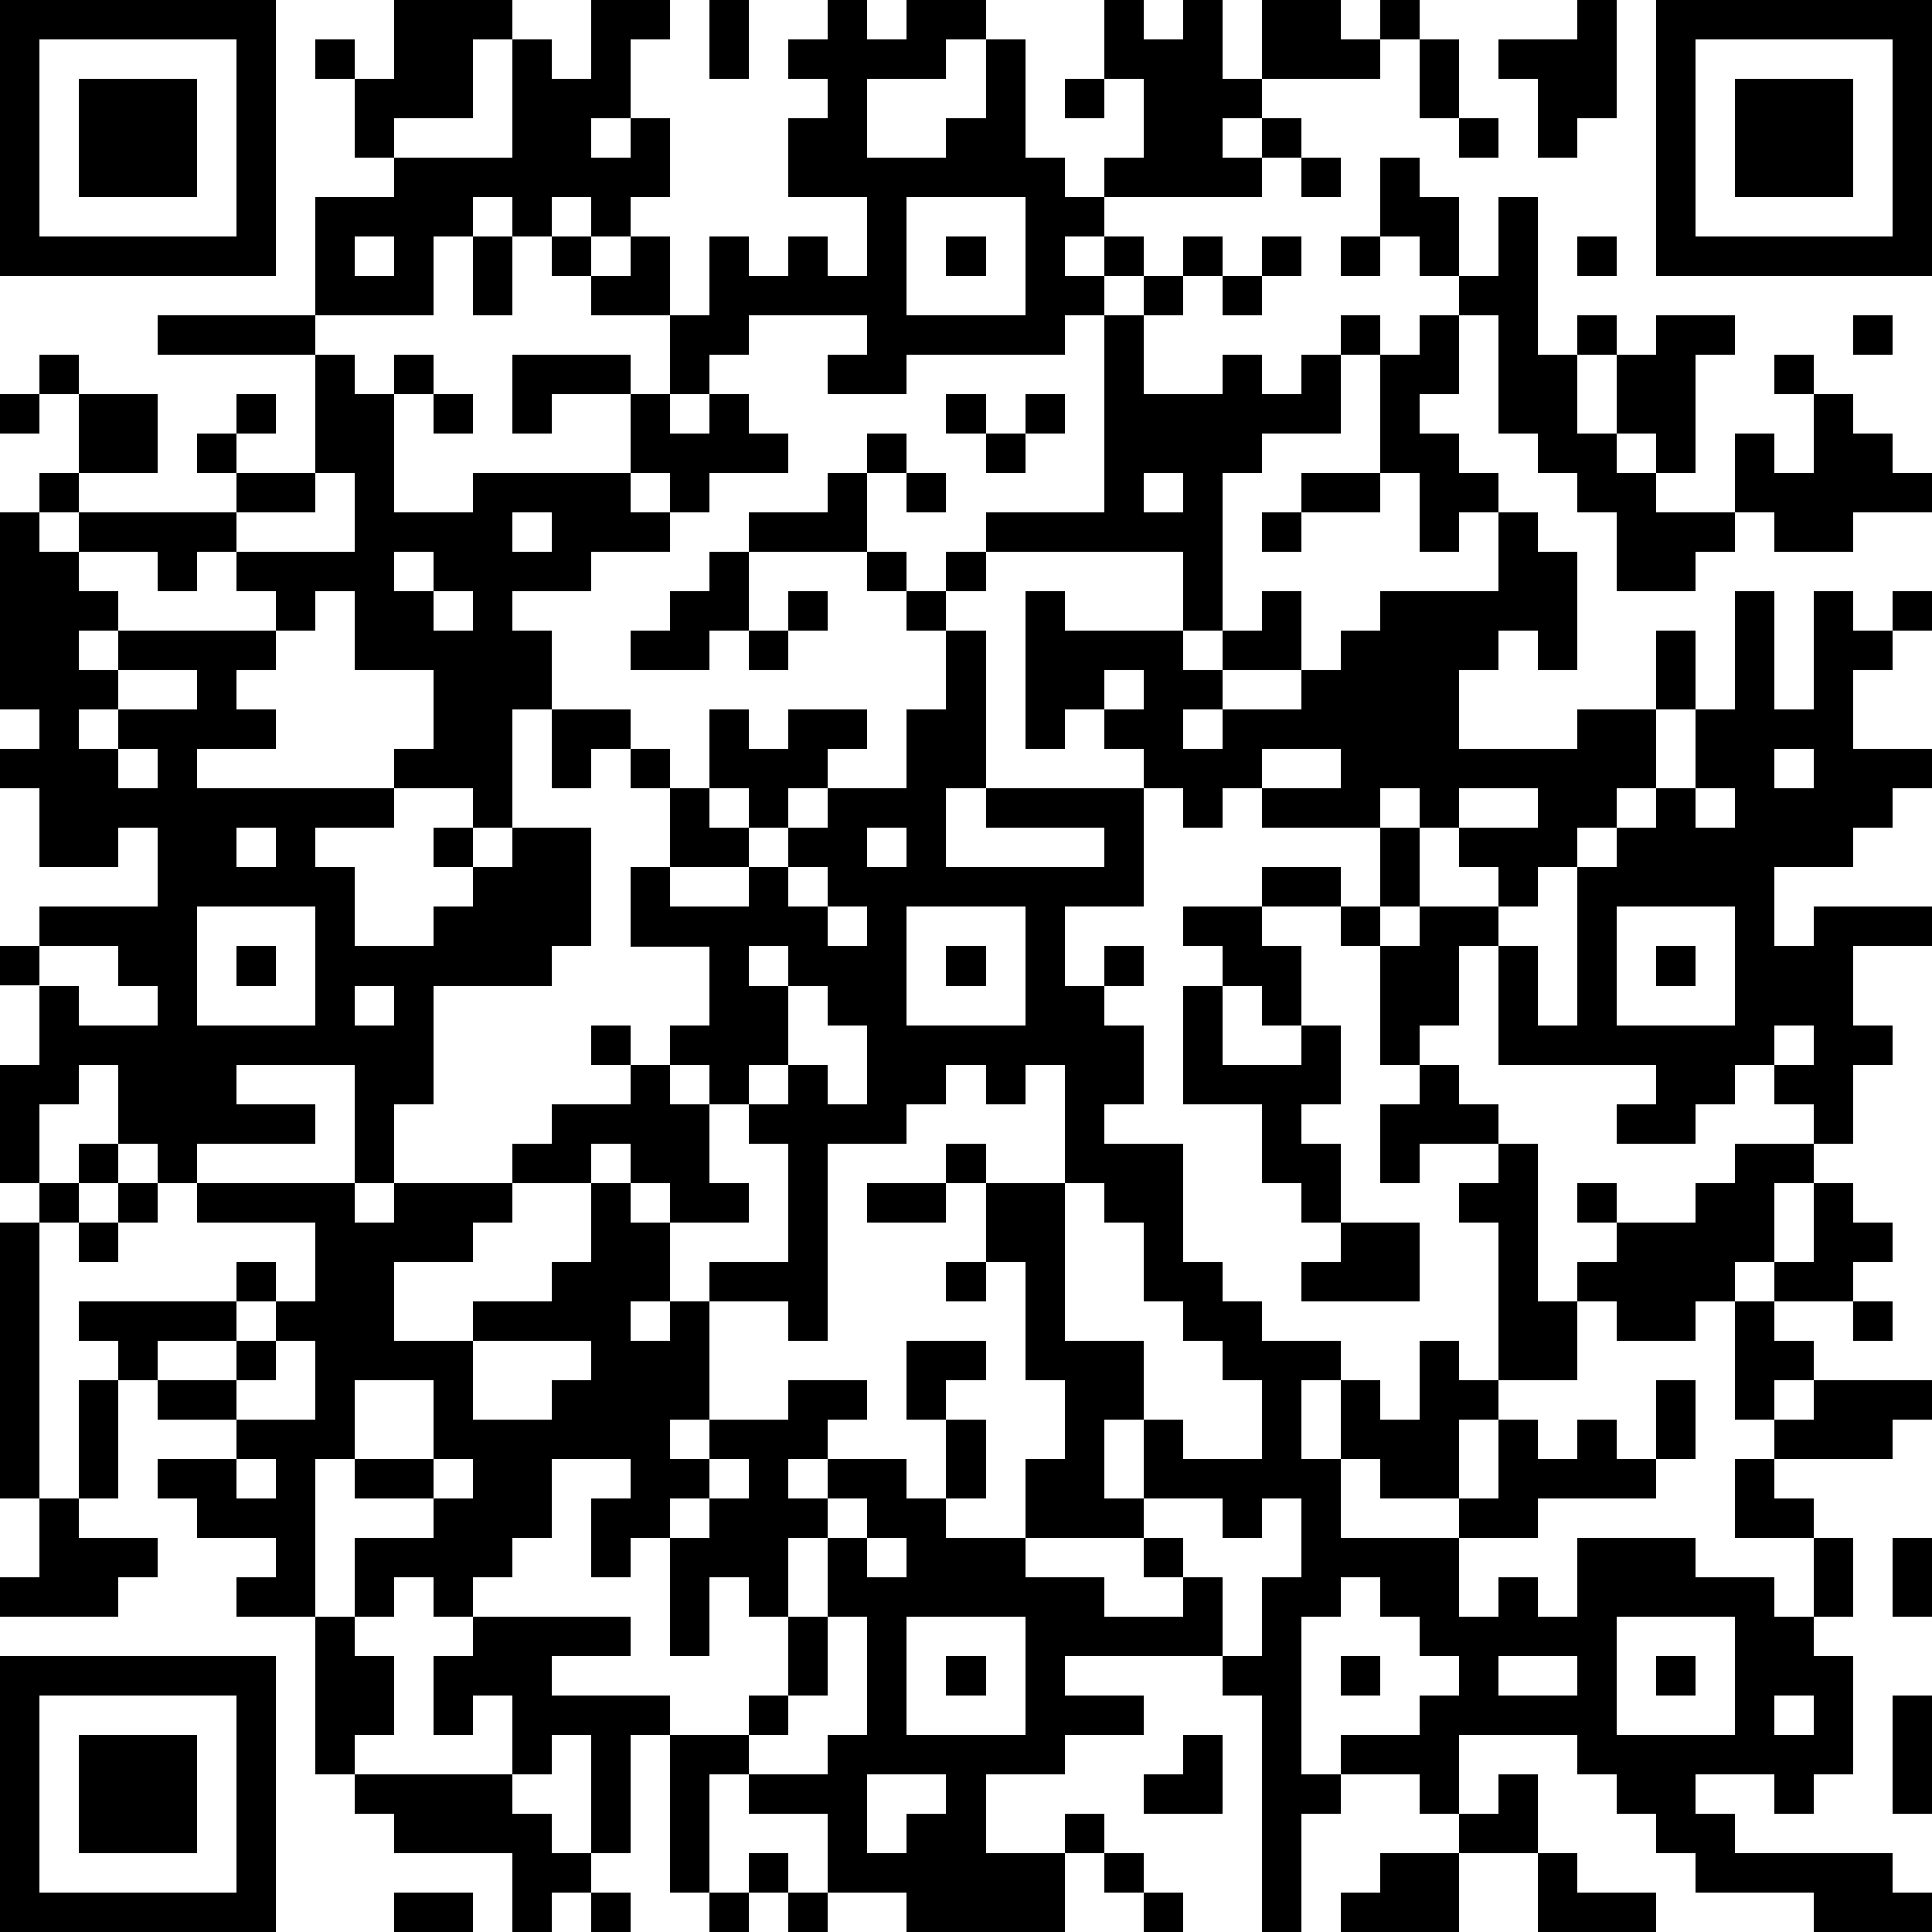 <?xml version="1.0" standalone="yes"?><svg version="1.1" xmlns="http://www.w3.org/2000/svg" xmlns:xlink="http://www.w3.org/1999/xlink" xmlns:ev="http://www.w3.org/2001/xml-events" width="196" height="196" shape-rendering="crispEdges"><path d="M0 0h7v7h-7zM10 0h3v1h-1v2h-2v1h-1v-2h-1v-1h1v1h1zM15 0h2v1h-1v2h-1v1h1v-1h1v2h-1v1h-1v-1h-1v1h-1v-1h-1v1h-1v2h-3v-3h2v-1h3v-3h1v1h1zM18 0h1v2h-1zM21 0h1v1h1v-1h2v1h-1v1h-2v2h2v-1h1v-2h1v3h1v1h1v-1h1v-2h-1v-2h1v1h1v-1h1v2h1v-2h2v1h1v-1h1v1h-1v1h-3v1h-1v1h1v-1h1v1h-1v1h-4v1h-1v1h1v-1h1v1h-1v1h-1v1h-4v1h-2v-1h1v-1h-3v1h-1v1h-1v-2h-2v-1h-1v-1h1v1h1v-1h1v2h1v-2h1v1h1v-1h1v1h1v-2h-2v-2h1v-1h-1v-1h1zM40 0h1v3h-1v1h-1v-2h-1v-1h2zM42 0h7v7h-7zM1 1v5h5v-5zM36 1h1v2h-1zM43 1v5h5v-5zM2 2h3v3h-3zM27 2h1v1h-1zM44 2h3v3h-3zM37 3h1v1h-1zM33 4h1v1h-1zM35 4h1v1h1v2h-1v-1h-1zM23 5v3h3v-3zM38 5h1v4h1v-1h1v1h-1v2h1v-2h1v-1h2v1h-1v3h-1v-1h-1v1h1v1h2v-2h1v1h1v-2h-1v-1h1v1h1v1h1v1h1v1h-2v1h-2v-1h-1v1h-1v1h-2v-2h-1v-1h-1v-1h-1v-3h-1v-1h1zM9 6v1h1v-1zM12 6h1v2h-1zM24 6h1v1h-1zM30 6h1v1h-1zM32 6h1v1h-1zM34 6h1v1h-1zM40 6h1v1h-1zM29 7h1v1h-1zM31 7h1v1h-1zM4 8h4v1h-4zM28 8h1v2h2v-1h1v1h1v-1h1v-1h1v1h-1v2h-2v1h-1v4h-1v-2h-5v-1h3zM36 8h1v2h-1v1h1v1h1v1h-1v1h-1v-2h-1v-3h1zM47 8h1v1h-1zM1 9h1v1h-1zM8 9h1v1h1v-1h1v1h-1v3h2v-1h4v-2h-2v1h-1v-2h3v1h1v1h1v-1h1v1h1v1h-2v1h-1v-1h-1v1h1v1h-2v1h-2v1h1v2h-1v3h-1v-1h-2v-1h1v-2h-2v-2h-1v1h-1v-1h-1v-1h-1v1h-1v-1h-2v-1h-1v-1h1v-2h2v2h-2v1h4v-1h-1v-1h1v-1h1v1h-1v1h2zM0 10h1v1h-1zM11 10h1v1h-1zM24 10h1v1h-1zM26 10h1v1h-1zM22 11h1v1h-1zM25 11h1v1h-1zM8 12v1h-2v1h3v-2zM21 12h1v2h-3v-1h2zM23 12h1v1h-1zM29 12v1h1v-1zM33 12h2v1h-2zM0 13h1v1h1v1h1v1h-1v1h1v-1h4v1h-1v1h1v1h-2v1h5v1h-2v1h1v2h2v-1h1v-1h-1v-1h1v1h1v-1h2v3h-1v1h-3v3h-1v2h-1v-3h-3v1h2v1h-3v1h-1v-1h-1v-2h-1v1h-1v2h-1v-3h1v-2h-1v-1h1v-1h3v-2h-1v1h-2v-2h-1v-1h1v-1h-1zM13 13v1h1v-1zM32 13h1v1h-1zM38 13h1v1h1v3h-1v-1h-1v1h-1v2h3v-1h2v-2h1v2h-1v2h-1v1h-1v1h-1v1h-1v-1h-1v-1h-1v-1h-1v1h-3v-1h-1v1h-1v-1h-1v-1h-1v-1h-1v1h-1v-4h1v1h3v1h1v-1h1v-1h1v2h-2v1h-1v1h1v-1h2v-1h1v-1h1v-1h3zM10 14v1h1v-1zM18 14h1v2h-1v1h-2v-1h1v-1h1zM22 14h1v1h-1zM24 14h1v1h-1zM11 15v1h1v-1zM20 15h1v1h-1zM23 15h1v1h-1zM44 15h1v3h1v-3h1v1h1v-1h1v1h-1v1h-1v2h2v1h-1v1h-1v1h-2v2h1v-1h3v1h-2v2h1v1h-1v2h-1v-1h-1v-1h-1v1h-1v1h-2v-1h1v-1h-4v-3h-1v2h-1v1h-1v-3h-1v-1h-2v-1h2v1h1v-2h1v2h-1v1h1v-1h2v1h1v2h1v-4h1v-1h1v-1h1v-2h1zM19 16h1v1h-1zM24 16h1v4h-1v2h4v-1h-3v-1h4v3h-2v2h1v-1h1v1h-1v1h1v2h-1v1h2v3h1v1h1v1h2v1h-1v2h1v-2h1v1h1v-2h1v1h1v-4h-1v-1h1v-1h-2v1h-1v-2h1v-1h1v1h1v1h1v4h1v-1h1v-1h-1v-1h1v1h2v-1h1v-1h2v1h-1v2h-1v1h-1v1h-2v-1h-1v2h-2v1h-1v2h-2v-1h-1v2h3v-1h1v-2h1v1h1v-1h1v1h1v-2h1v2h-1v1h-3v1h-2v2h1v-1h1v1h1v-2h3v1h2v1h1v-2h-2v-2h1v-1h-1v-3h1v-1h1v-2h1v1h1v1h-1v1h-2v1h1v1h-1v1h1v-1h3v1h-1v1h-3v1h1v1h1v2h-1v1h1v3h-1v1h-1v-1h-2v1h1v1h4v1h1v1h-3v-1h-3v-1h-1v-1h-1v-1h-1v-1h-3v2h-1v-1h-2v-1h2v-1h1v-1h-1v-1h-1v-1h-1v1h-1v4h1v1h-1v3h-1v-6h-1v-1h-4v1h2v1h-2v1h-2v2h2v-1h1v1h-1v2h-4v-1h-2v-2h-2v-1h-1v3h-1v-4h-1v3h-1v-3h-1v1h-1v-2h-1v1h-1v-2h1v-1h-1v-1h-1v1h-1v-2h2v-1h-2v-1h-1v4h-2v-1h1v-1h-2v-1h-1v-1h2v-1h-2v-1h-1v-1h-1v-1h4v-1h1v1h-1v1h-2v1h2v-1h1v-1h1v-2h-3v-1h4v1h1v-1h3v-1h1v-1h2v-1h-1v-1h1v1h1v-1h1v-2h-2v-2h1v-2h-1v-1h-1v1h-1v-2h2v1h1v1h1v-2h1v1h1v-1h2v1h-1v1h-1v1h-1v-1h-1v1h1v1h-2v1h2v-1h1v-1h1v-1h2v-2h1zM3 17v1h-1v1h1v-1h2v-1zM28 17v1h1v-1zM3 19v1h1v-1zM32 19v1h2v-1zM45 19v1h1v-1zM37 20v1h2v-1zM43 20v1h1v-1zM6 21v1h1v-1zM22 21v1h1v-1zM20 22v1h1v-1zM5 23v3h3v-3zM21 23v1h1v-1zM23 23v3h3v-3zM30 23h2v1h1v2h-1v-1h-1v-1h-1zM41 23v3h3v-3zM1 24v1h1v1h2v-1h-1v-1zM6 24h1v1h-1zM19 24v1h1v-1zM24 24h1v1h-1zM42 24h1v1h-1zM9 25v1h1v-1zM20 25v2h-1v1h-1v-1h-1v1h1v2h1v1h-2v-1h-1v-1h-1v1h-2v1h-1v1h-2v2h2v-1h2v-1h1v-2h1v1h1v2h-1v1h1v-1h1v-1h2v-3h-1v-1h1v-1h1v1h1v-2h-1v-1zM30 25h1v2h2v-1h1v2h-1v1h1v2h-1v-1h-1v-2h-2zM45 26v1h1v-1zM24 27v1h-1v1h-2v5h-1v-1h-2v3h-1v1h1v-1h2v-1h2v1h-1v1h-1v1h1v-1h2v1h1v-2h-1v-2h2v1h-1v1h1v2h-1v1h2v-2h1v-2h-1v-3h-1v-2h-1v-1h1v1h2v-3h-1v1h-1v-1zM2 29h1v1h-1zM1 30h1v1h-1zM3 30h1v1h-1zM22 30h2v1h-2zM27 30v4h2v2h-1v2h1v-2h1v1h2v-2h-1v-1h-1v-1h-1v-2h-1v-1zM0 31h1v7h-1zM2 31h1v1h-1zM34 31h2v2h-3v-1h1zM24 32h1v1h-1zM47 33h1v1h-1zM7 34v1h-1v1h2v-2zM12 34v2h2v-1h1v-1zM2 35h1v3h-1zM9 35v2h2v-2zM6 37v1h1v-1zM11 37v1h1v-1zM14 37v2h-1v1h-1v1h4v1h-2v1h3v1h2v-1h1v-2h-1v-1h-1v2h-1v-3h-1v1h-1v-2h1v-1zM18 37v1h-1v1h1v-1h1v-1zM1 38h1v1h2v1h-1v1h-3v-1h1zM21 38v1h-1v2h1v-2h1v-1zM29 38v1h-3v1h2v1h2v-1h-1v-1h1v1h1v2h1v-2h1v-2h-1v1h-1v-1zM22 39v1h1v-1zM48 39h1v2h-1zM8 41h1v1h1v2h-1v1h-1zM21 41v2h-1v1h-1v1h2v-1h1v-3zM23 41v3h3v-3zM41 41v3h3v-3zM0 42h7v7h-7zM24 42h1v1h-1zM34 42h1v1h-1zM38 42v1h2v-1zM42 42h1v1h-1zM1 43v5h5v-5zM45 43v1h1v-1zM48 43h1v3h-1zM2 44h3v3h-3zM30 44h1v2h-2v-1h1zM9 45h4v1h1v1h1v1h-1v1h-1v-2h-3v-1h-1zM22 45v2h1v-1h1v-1zM38 45h1v2h-2v-1h1zM19 47h1v1h-1zM28 47h1v1h-1zM35 47h2v2h-3v-1h1zM39 47h1v1h2v1h-3zM10 48h2v1h-2zM15 48h1v1h-1zM18 48h1v1h-1zM20 48h1v1h-1zM29 48h1v1h-1z" style="fill:#000" transform="translate(0,0) scale(4)"/></svg>